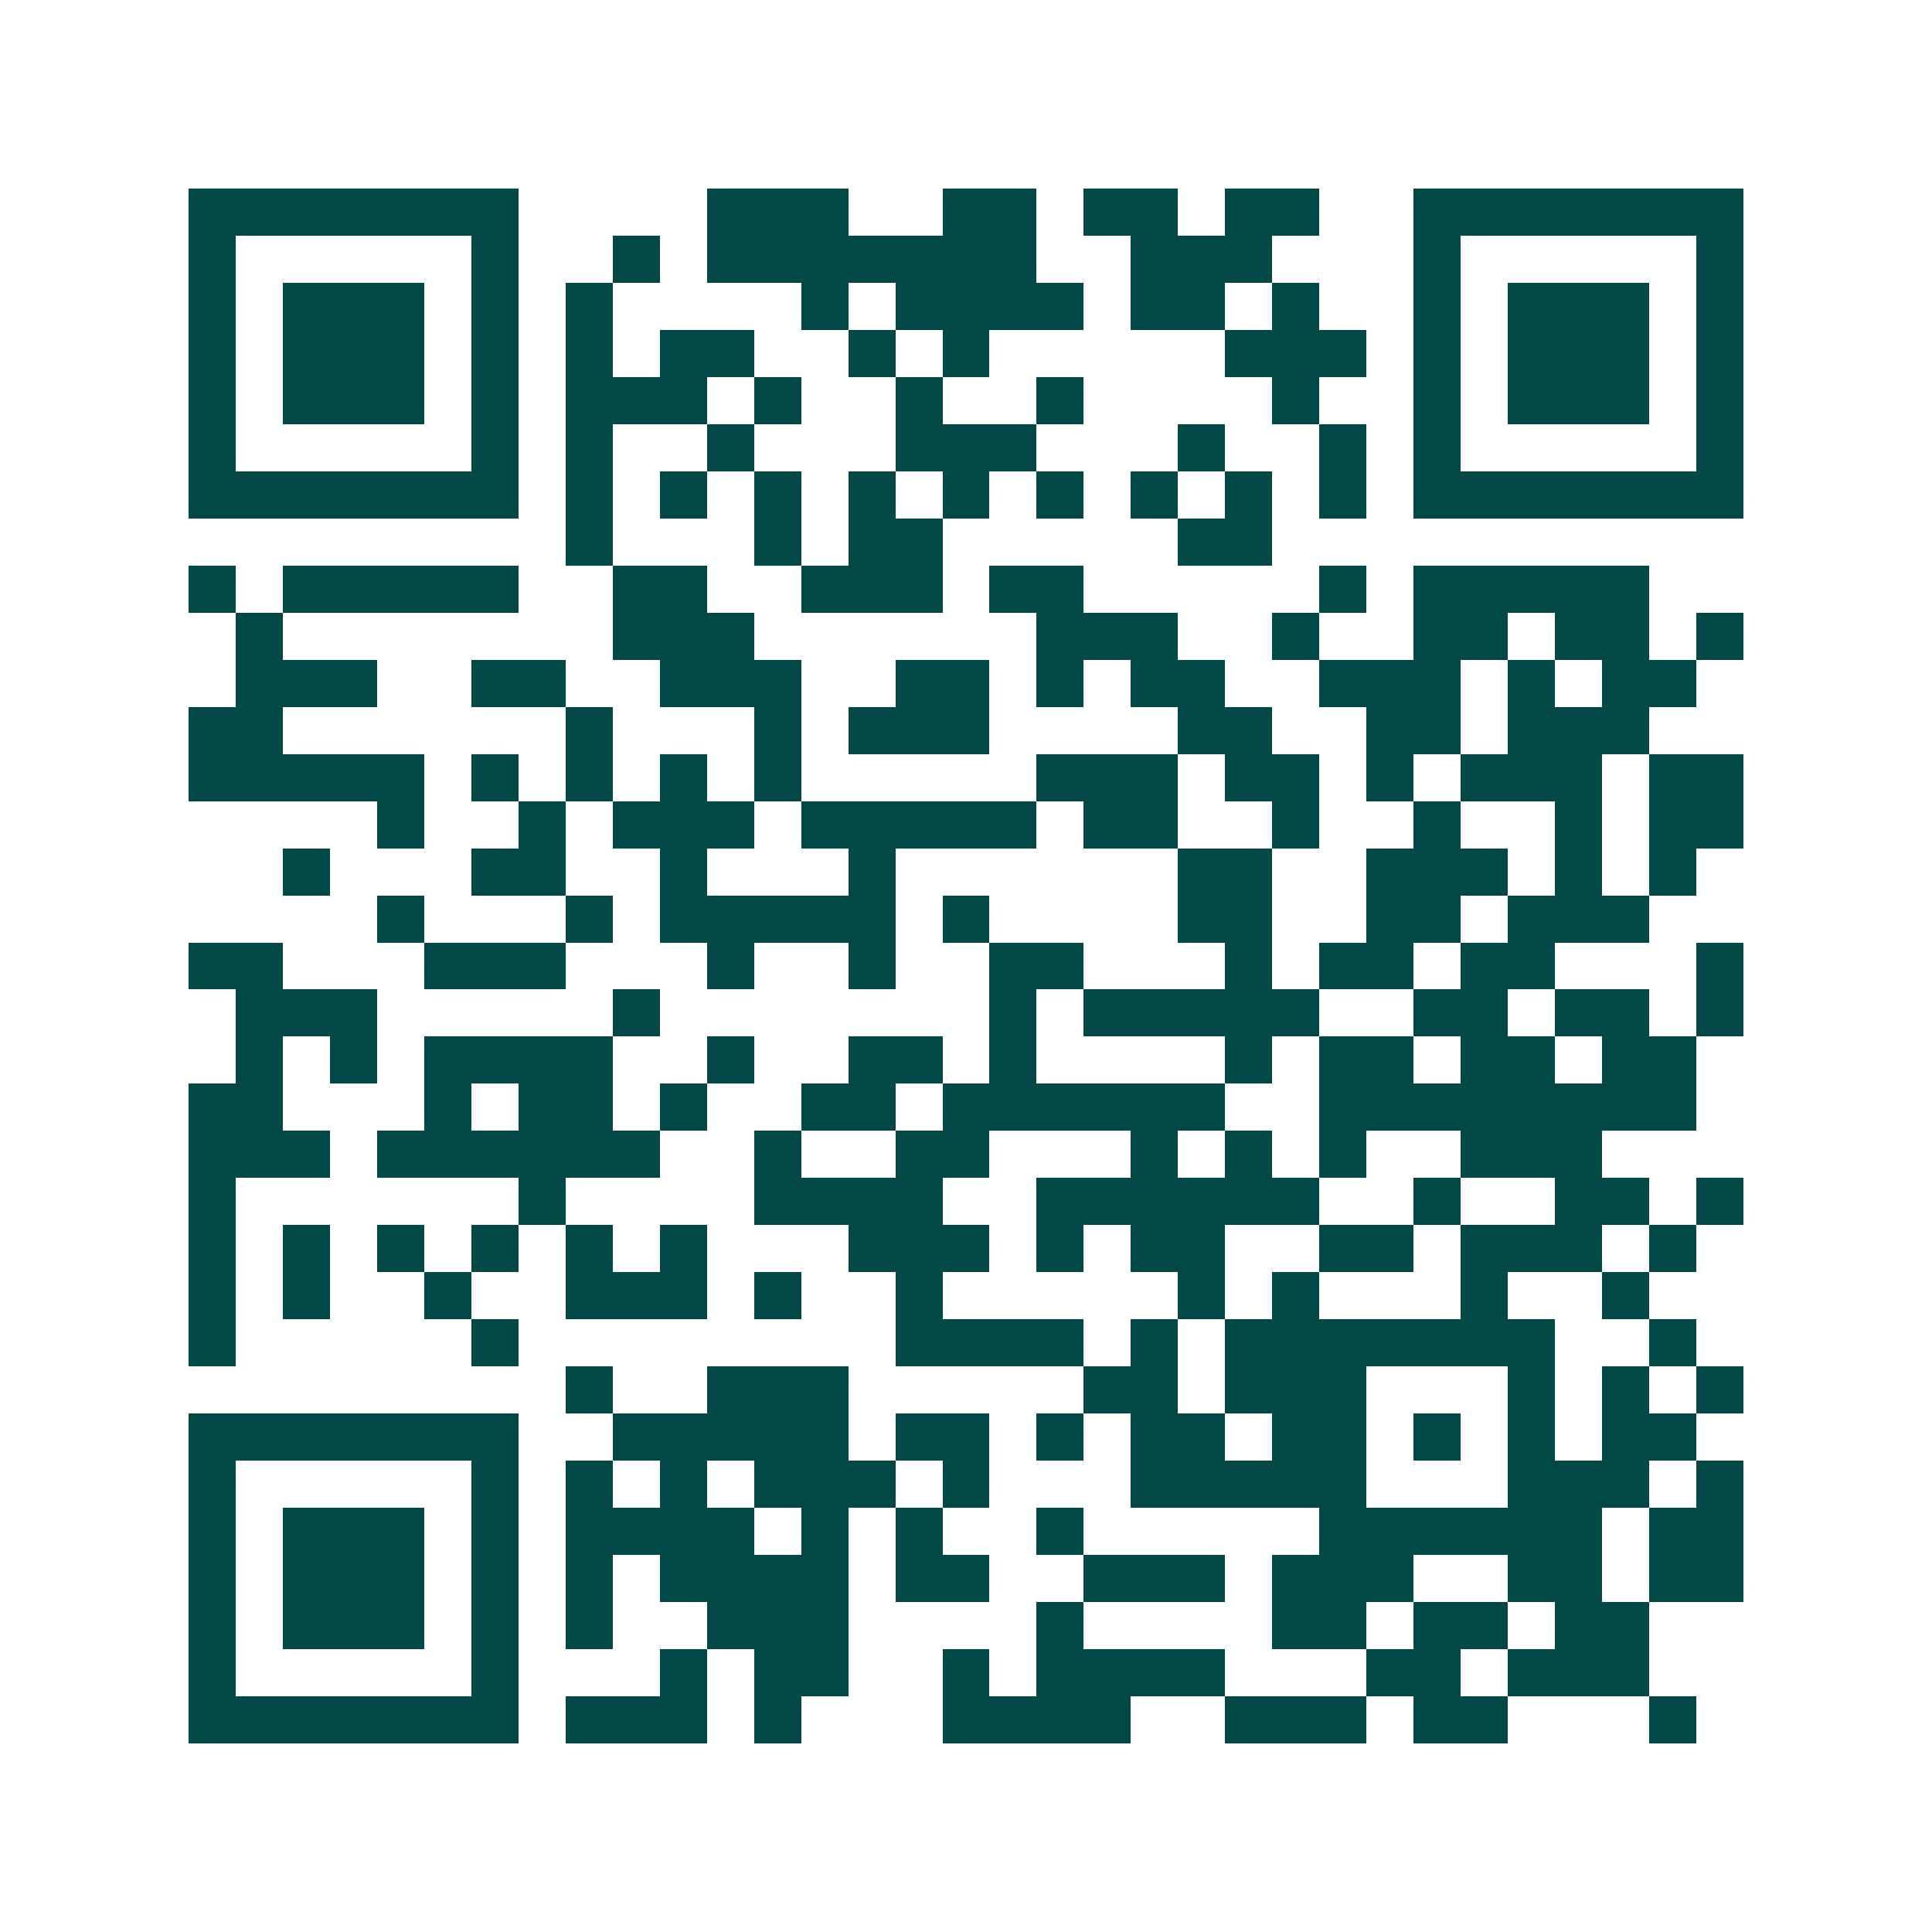 <svg xmlns="http://www.w3.org/2000/svg" width="200" height="200" viewBox="0 0 41 41" shape-rendering="crispEdges"><path fill="#ffffff" d="M0 0h41v41H0z"/><path stroke="#014847" d="M4 4.5h7m4 0h3m2 0h2m1 0h2m1 0h2m2 0h7M4 5.5h1m5 0h1m2 0h1m1 0h7m2 0h3m3 0h1m5 0h1M4 6.5h1m1 0h3m1 0h1m1 0h1m4 0h1m1 0h4m1 0h2m1 0h1m2 0h1m1 0h3m1 0h1M4 7.5h1m1 0h3m1 0h1m1 0h1m1 0h2m2 0h1m1 0h1m5 0h3m1 0h1m1 0h3m1 0h1M4 8.5h1m1 0h3m1 0h1m1 0h3m1 0h1m2 0h1m2 0h1m4 0h1m2 0h1m1 0h3m1 0h1M4 9.5h1m5 0h1m1 0h1m2 0h1m3 0h3m3 0h1m2 0h1m1 0h1m5 0h1M4 10.5h7m1 0h1m1 0h1m1 0h1m1 0h1m1 0h1m1 0h1m1 0h1m1 0h1m1 0h1m1 0h7M12 11.5h1m3 0h1m1 0h2m5 0h2M4 12.5h1m1 0h5m2 0h2m2 0h3m1 0h2m5 0h1m1 0h5M5 13.5h1m7 0h3m6 0h3m2 0h1m2 0h2m1 0h2m1 0h1M5 14.5h3m2 0h2m2 0h3m2 0h2m1 0h1m1 0h2m2 0h3m1 0h1m1 0h2M4 15.5h2m6 0h1m3 0h1m1 0h3m4 0h2m2 0h2m1 0h3M4 16.5h5m1 0h1m1 0h1m1 0h1m1 0h1m5 0h3m1 0h2m1 0h1m1 0h3m1 0h2M8 17.5h1m2 0h1m1 0h3m1 0h5m1 0h2m2 0h1m2 0h1m2 0h1m1 0h2M6 18.5h1m3 0h2m2 0h1m3 0h1m6 0h2m2 0h3m1 0h1m1 0h1M8 19.5h1m3 0h1m1 0h5m1 0h1m4 0h2m2 0h2m1 0h3M4 20.5h2m3 0h3m3 0h1m2 0h1m2 0h2m3 0h1m1 0h2m1 0h2m3 0h1M5 21.5h3m5 0h1m7 0h1m1 0h5m2 0h2m1 0h2m1 0h1M5 22.5h1m1 0h1m1 0h4m2 0h1m2 0h2m1 0h1m4 0h1m1 0h2m1 0h2m1 0h2M4 23.5h2m3 0h1m1 0h2m1 0h1m2 0h2m1 0h6m2 0h8M4 24.5h3m1 0h6m2 0h1m2 0h2m3 0h1m1 0h1m1 0h1m2 0h3M4 25.5h1m6 0h1m4 0h4m2 0h6m2 0h1m2 0h2m1 0h1M4 26.5h1m1 0h1m1 0h1m1 0h1m1 0h1m1 0h1m3 0h3m1 0h1m1 0h2m2 0h2m1 0h3m1 0h1M4 27.5h1m1 0h1m2 0h1m2 0h3m1 0h1m2 0h1m5 0h1m1 0h1m3 0h1m2 0h1M4 28.5h1m5 0h1m8 0h4m1 0h1m1 0h7m2 0h1M12 29.5h1m2 0h3m5 0h2m1 0h3m3 0h1m1 0h1m1 0h1M4 30.5h7m2 0h5m1 0h2m1 0h1m1 0h2m1 0h2m1 0h1m1 0h1m1 0h2M4 31.5h1m5 0h1m1 0h1m1 0h1m1 0h3m1 0h1m3 0h5m3 0h3m1 0h1M4 32.5h1m1 0h3m1 0h1m1 0h4m1 0h1m1 0h1m2 0h1m5 0h6m1 0h2M4 33.5h1m1 0h3m1 0h1m1 0h1m1 0h4m1 0h2m2 0h3m1 0h3m2 0h2m1 0h2M4 34.5h1m1 0h3m1 0h1m1 0h1m2 0h3m4 0h1m4 0h2m1 0h2m1 0h2M4 35.5h1m5 0h1m3 0h1m1 0h2m2 0h1m1 0h4m3 0h2m1 0h3M4 36.5h7m1 0h3m1 0h1m3 0h4m2 0h3m1 0h2m3 0h1"/></svg>
